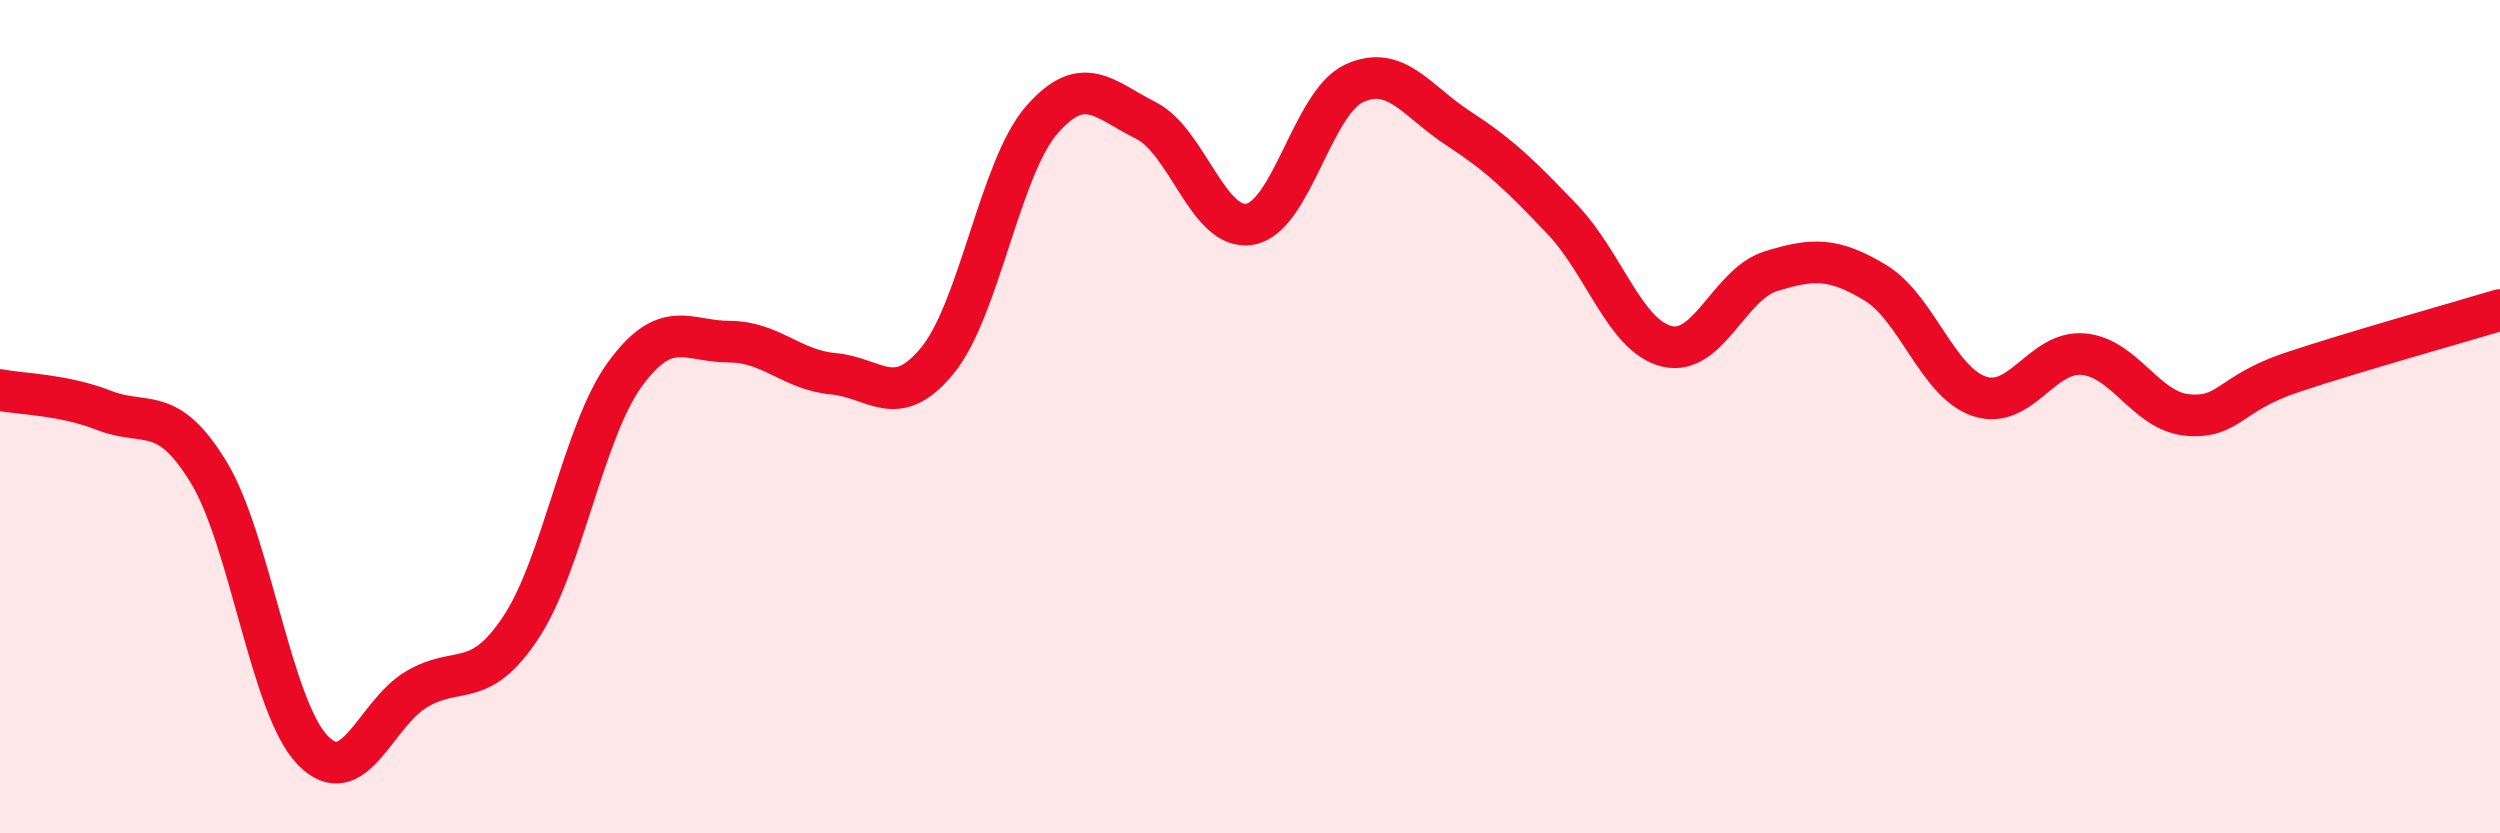 
    <svg width="60" height="20" viewBox="0 0 60 20" xmlns="http://www.w3.org/2000/svg">
      <path
        d="M 0,9.36 C 0.5,9.46 1.5,9.46 2.5,9.85 C 3.5,10.24 4,9.69 5,11.32 C 6,12.95 6.5,16.96 7.5,18 C 8.5,19.04 9,17.13 10,16.54 C 11,15.95 11.5,16.57 12.5,15.06 C 13.5,13.55 14,10.35 15,8.98 C 16,7.61 16.5,8.2 17.5,8.2 C 18.5,8.2 19,8.88 20,8.97 C 21,9.06 21.5,9.87 22.5,8.65 C 23.5,7.43 24,4.03 25,2.88 C 26,1.73 26.5,2.39 27.5,2.89 C 28.5,3.39 29,5.56 30,5.38 C 31,5.2 31.5,2.46 32.5,2 C 33.5,1.54 34,2.43 35,3.08 C 36,3.73 36.5,4.22 37.5,5.27 C 38.5,6.32 39,8.06 40,8.31 C 41,8.56 41.5,6.82 42.5,6.51 C 43.5,6.2 44,6.18 45,6.78 C 46,7.38 46.5,9.17 47.5,9.51 C 48.5,9.85 49,8.41 50,8.5 C 51,8.59 51.5,9.87 52.5,9.96 C 53.5,10.05 53.5,9.44 55,8.94 C 56.5,8.44 59,7.74 60,7.44L60 20L0 20Z"
        fill="#EB0A25"
        opacity="0.1"
        stroke-linecap="round"
        stroke-linejoin="round"
      />
      <path
        d="M 0,9.36 C 0.5,9.46 1.5,9.46 2.5,9.85 C 3.5,10.24 4,9.69 5,11.32 C 6,12.95 6.5,16.96 7.5,18 C 8.5,19.04 9,17.13 10,16.54 C 11,15.95 11.5,16.57 12.5,15.06 C 13.5,13.55 14,10.35 15,8.98 C 16,7.61 16.5,8.2 17.5,8.2 C 18.5,8.2 19,8.88 20,8.97 C 21,9.06 21.5,9.87 22.5,8.65 C 23.5,7.43 24,4.03 25,2.88 C 26,1.73 26.5,2.39 27.5,2.89 C 28.5,3.39 29,5.56 30,5.38 C 31,5.2 31.5,2.46 32.5,2 C 33.5,1.54 34,2.43 35,3.08 C 36,3.73 36.5,4.22 37.5,5.27 C 38.5,6.32 39,8.06 40,8.31 C 41,8.56 41.5,6.82 42.5,6.51 C 43.5,6.2 44,6.18 45,6.78 C 46,7.38 46.5,9.17 47.5,9.51 C 48.5,9.85 49,8.41 50,8.5 C 51,8.59 51.5,9.87 52.5,9.96 C 53.5,10.05 53.5,9.44 55,8.94 C 56.5,8.44 59,7.74 60,7.44"
        stroke="#EB0A25"
        stroke-width="1"
        fill="none"
        stroke-linecap="round"
        stroke-linejoin="round"
      />
    </svg>
  